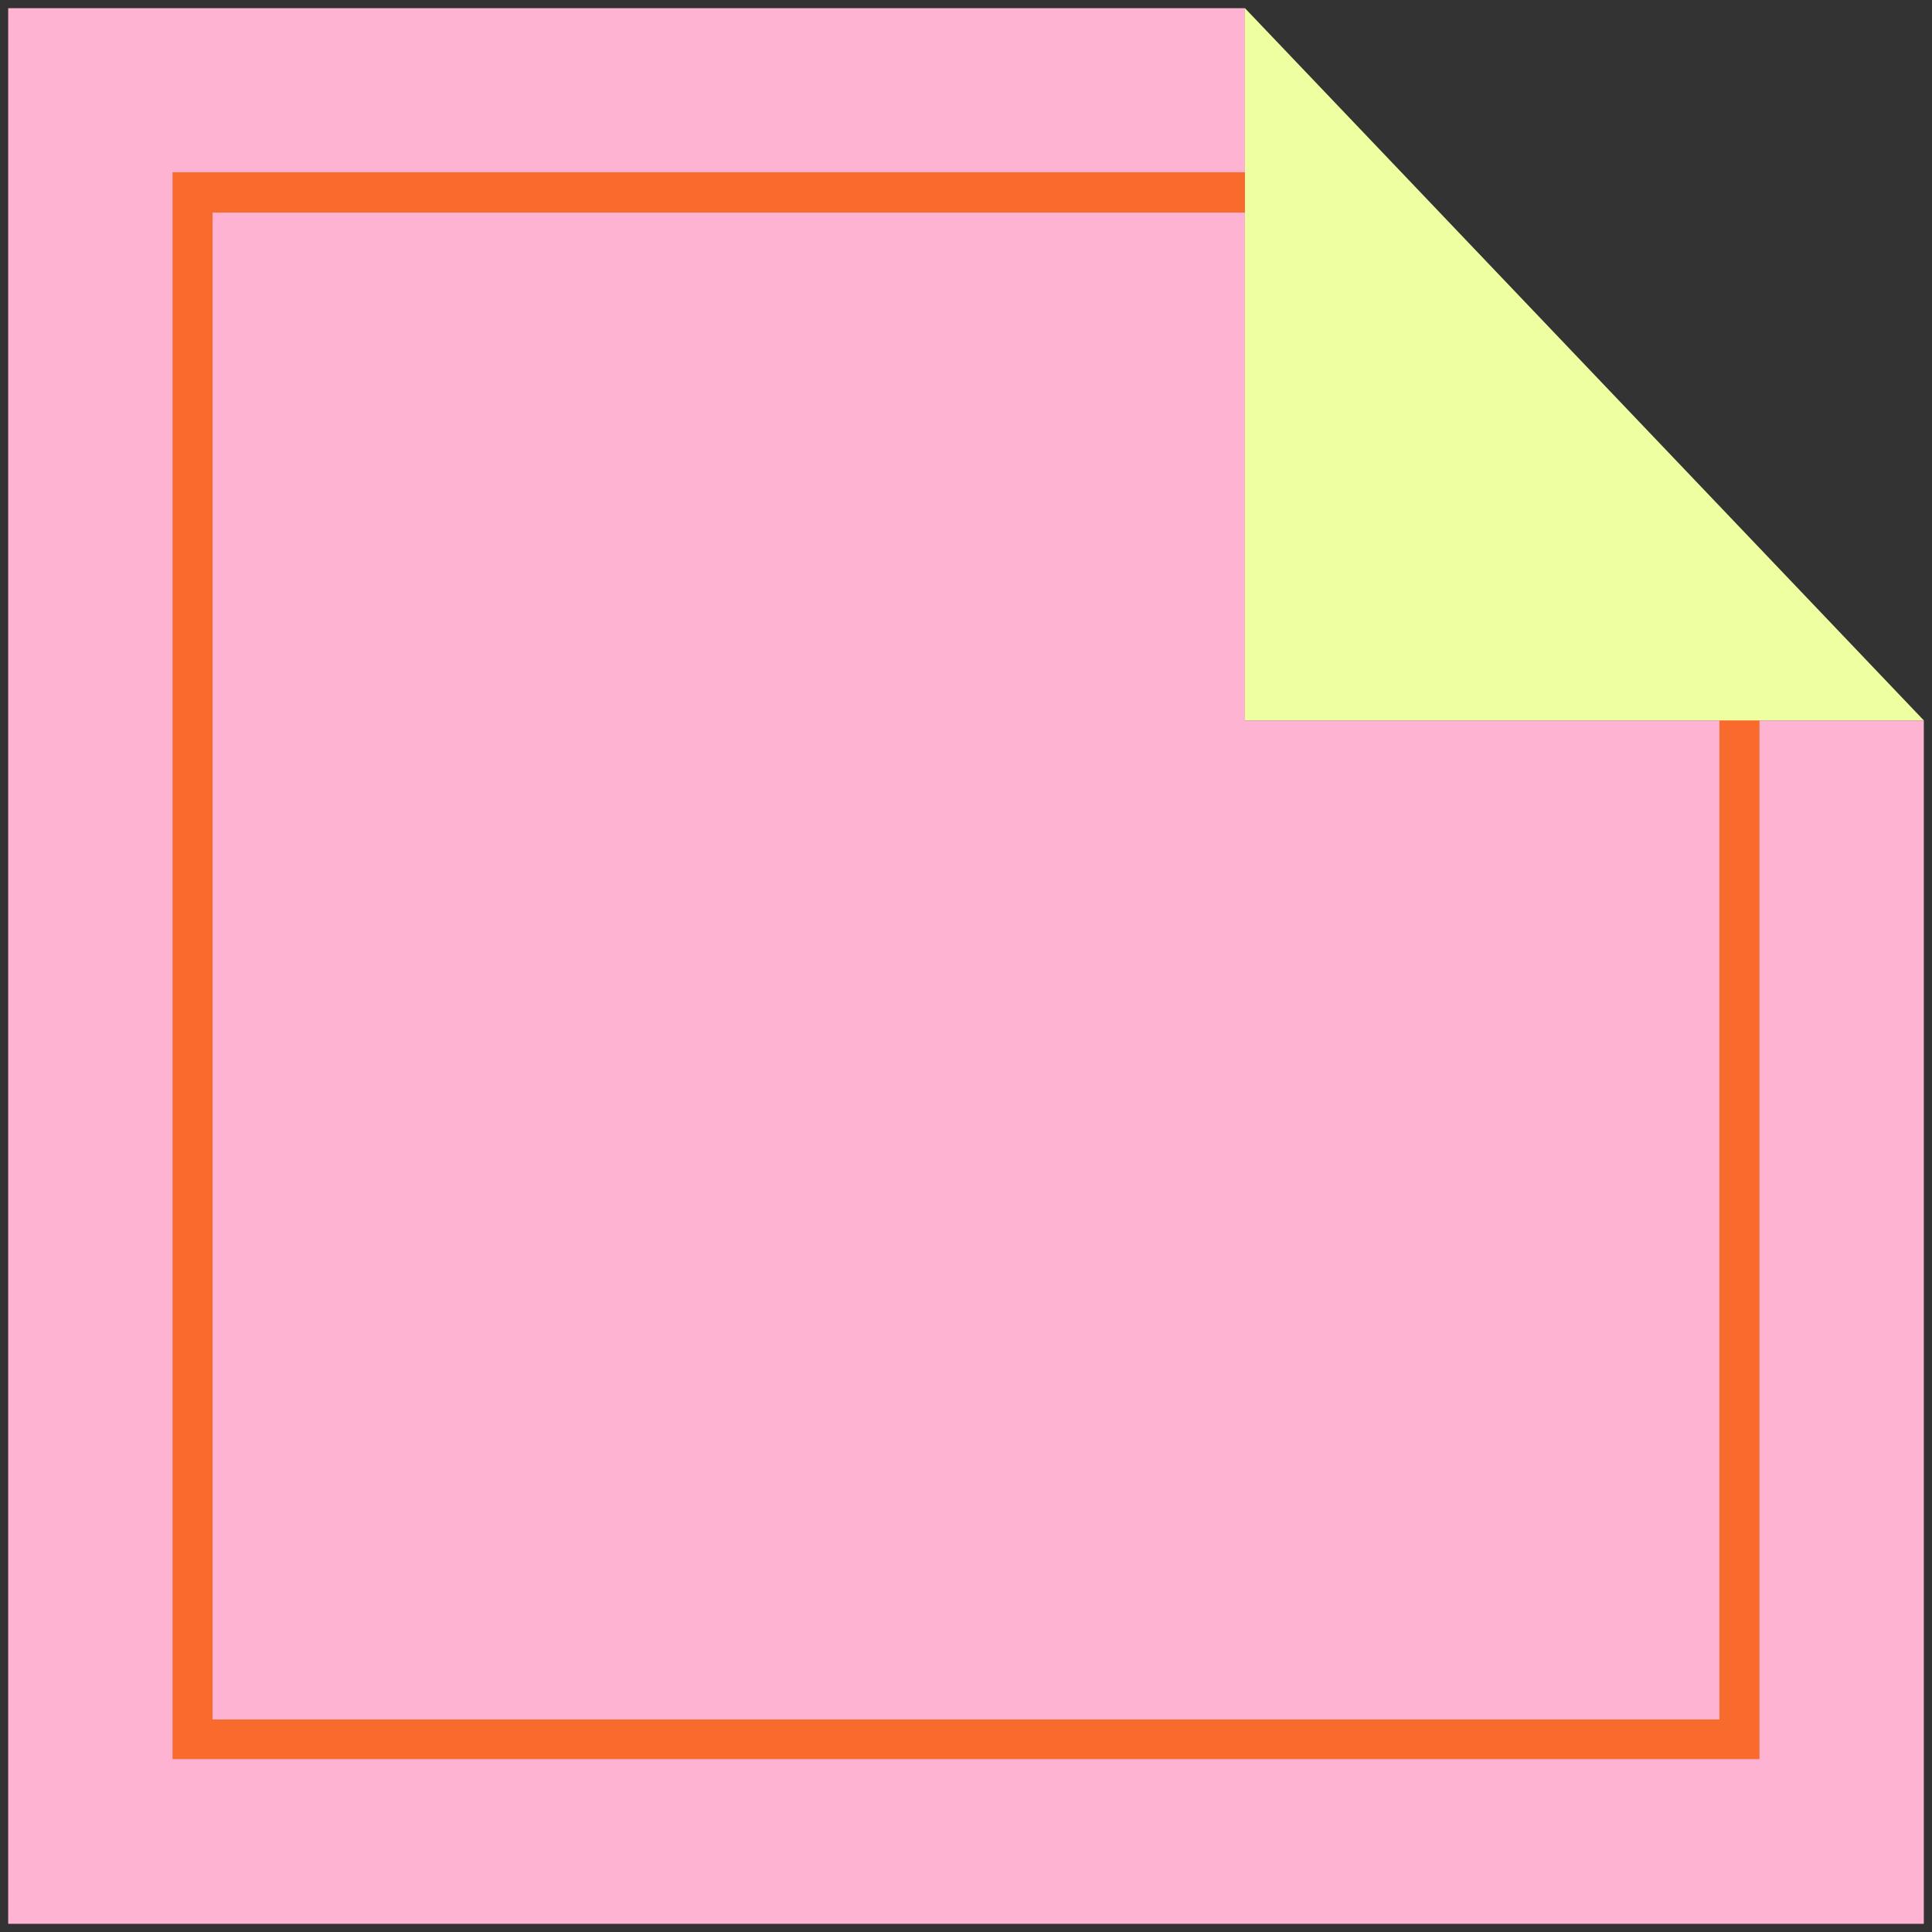 <svg width="118" height="118" viewBox="0 0 118 118" fill="none" xmlns="http://www.w3.org/2000/svg">
<rect x="0" y="0" width="118" height="118" fill="#333333" stroke="none"/>
<g clip-path="url(#clip0_2105_906)">
<path d="M76.037 0.5H0.5V117.5H117.5V44H76.037V0.5Z" fill="#FEB3D2"></path>
<path d="M105.556 37.148C105.5 37.37 105.463 37.593 105.426 37.815C105.352 38.13 105.204 38.37 105.019 38.574V105.019H12.982V12.982H85.037C84.852 12.537 84.685 12.093 84.519 11.648C83.796 11.315 83.074 10.963 82.389 10.593C82.352 10.593 82.333 10.556 82.296 10.519H10.537V107.444H107.463V37.407C106.815 37.611 106.074 37.556 105.556 37.167V37.148Z" fill="#F96B2D"></path>
<path d="M76.037 0.5V44H117.5" fill="#EDFFA1"></path>
</g>
<defs>
<clipPath id="clip0_2105_906">
<rect width="117" height="117" fill="white" transform="translate(0.5 0.5)"></rect>
</clipPath>
</defs>
</svg>
